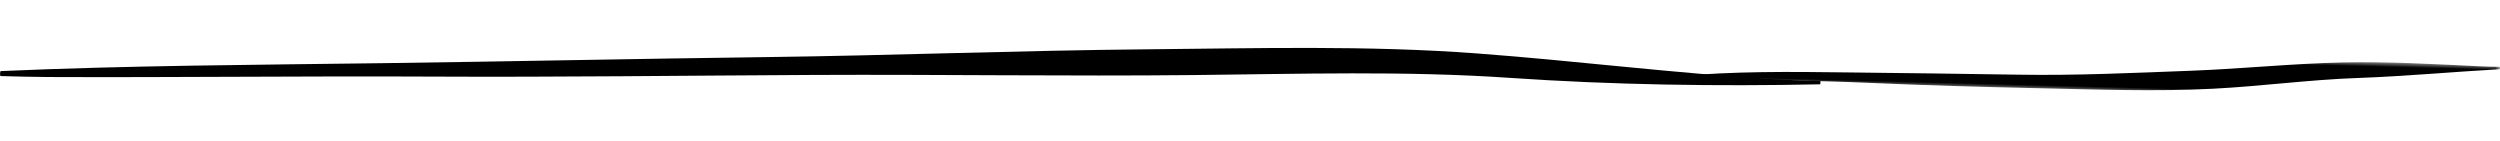 <?xml version="1.0" encoding="UTF-8"?>
<svg xmlns="http://www.w3.org/2000/svg" xmlns:xlink="http://www.w3.org/1999/xlink" width="276.094px" height="15.624px" viewBox="0 0 276.094 15.624" version="1.1">
  <title>Group 6 Copy</title>
  <defs>
    <polygon id="path-1" points="0 0 91 0 91 4 0 4"></polygon>
  </defs>
  <g id="HOME" stroke="none" stroke-width="1" fill="none" fill-rule="evenodd">
    <g id="23-OYL-307-Batch1-Home" transform="translate(-227.443, -4304.968)">
      <g id="Blog" transform="translate(202, 4011)">
        <g id="Group-27" transform="translate(0, 87.5)">
          <g id="Group-6-Copy" transform="translate(163.49, 214.28) scale(-1, 1) rotate(-1.5) translate(-163.49, -214.28)translate(25.506, 210.078)">
            <g id="Group-3" transform="translate(0, -0)">
              <mask id="mask-2" fill="white">
                <use xlink:href="#path-1"></use>
              </mask>
              <g id="Clip-2"></g>
              <path d="M0.039,0.422 C5.264,0.856 10.487,1.48 15.714,1.803 C21.02,2.13 26.321,2.994 31.627,3.405 C37.988,3.898 44.35,3.825 50.712,3.852 C57.03,3.879 63.347,3.871 69.665,3.751 C75.984,3.632 82.304,3.764 88.622,3.971 C89.396,3.997 90.169,3.992 90.943,4 C91.019,4.001 91.019,3.609 90.943,3.6 C84.626,2.842 78.297,2.746 71.976,2.66 C65.69,2.575 59.405,2.472 53.119,2.415 C46.764,2.356 40.412,1.886 34.058,1.479 C28.489,1.122 22.923,0.395 17.354,0.126 C12.341,-0.116 7.329,0.045 2.316,0.153 C1.557,0.17 0.798,0.176 0.039,0.152 C-0.013,0.15 -0.013,0.418 0.039,0.422" id="Fill-1" fill="#000000" mask="url(#mask-2)"></path>
            </g>
            <path d="M75.018,4.053 C86.438,4.589 97.847,4.719 109.268,4.238 C120.894,3.748 132.512,4.415 144.136,4.84 C158.175,5.354 172.213,5.495 186.251,5.931 C200.29,6.367 214.328,6.92 228.366,7.216 C242.472,7.513 256.576,8.063 270.682,8.371 C272.42,8.409 274.158,8.4 275.896,8.403 C275.993,8.403 275.993,7.858 275.896,7.852 C261.86,6.865 247.819,6.43 233.781,5.875 C219.676,5.318 205.571,4.646 191.466,4.096 C177.427,3.549 163.389,2.627 149.351,2.132 C137.249,1.706 125.143,1.052 113.041,1.632 C102.044,2.159 91.049,3.271 80.051,3.624 C78.373,3.678 76.696,3.704 75.018,3.68 C74.952,3.679 74.952,4.05 75.018,4.053" id="Fill-4" fill="#000000"></path>
          </g>
        </g>
      </g>
    </g>
  </g>
</svg>
